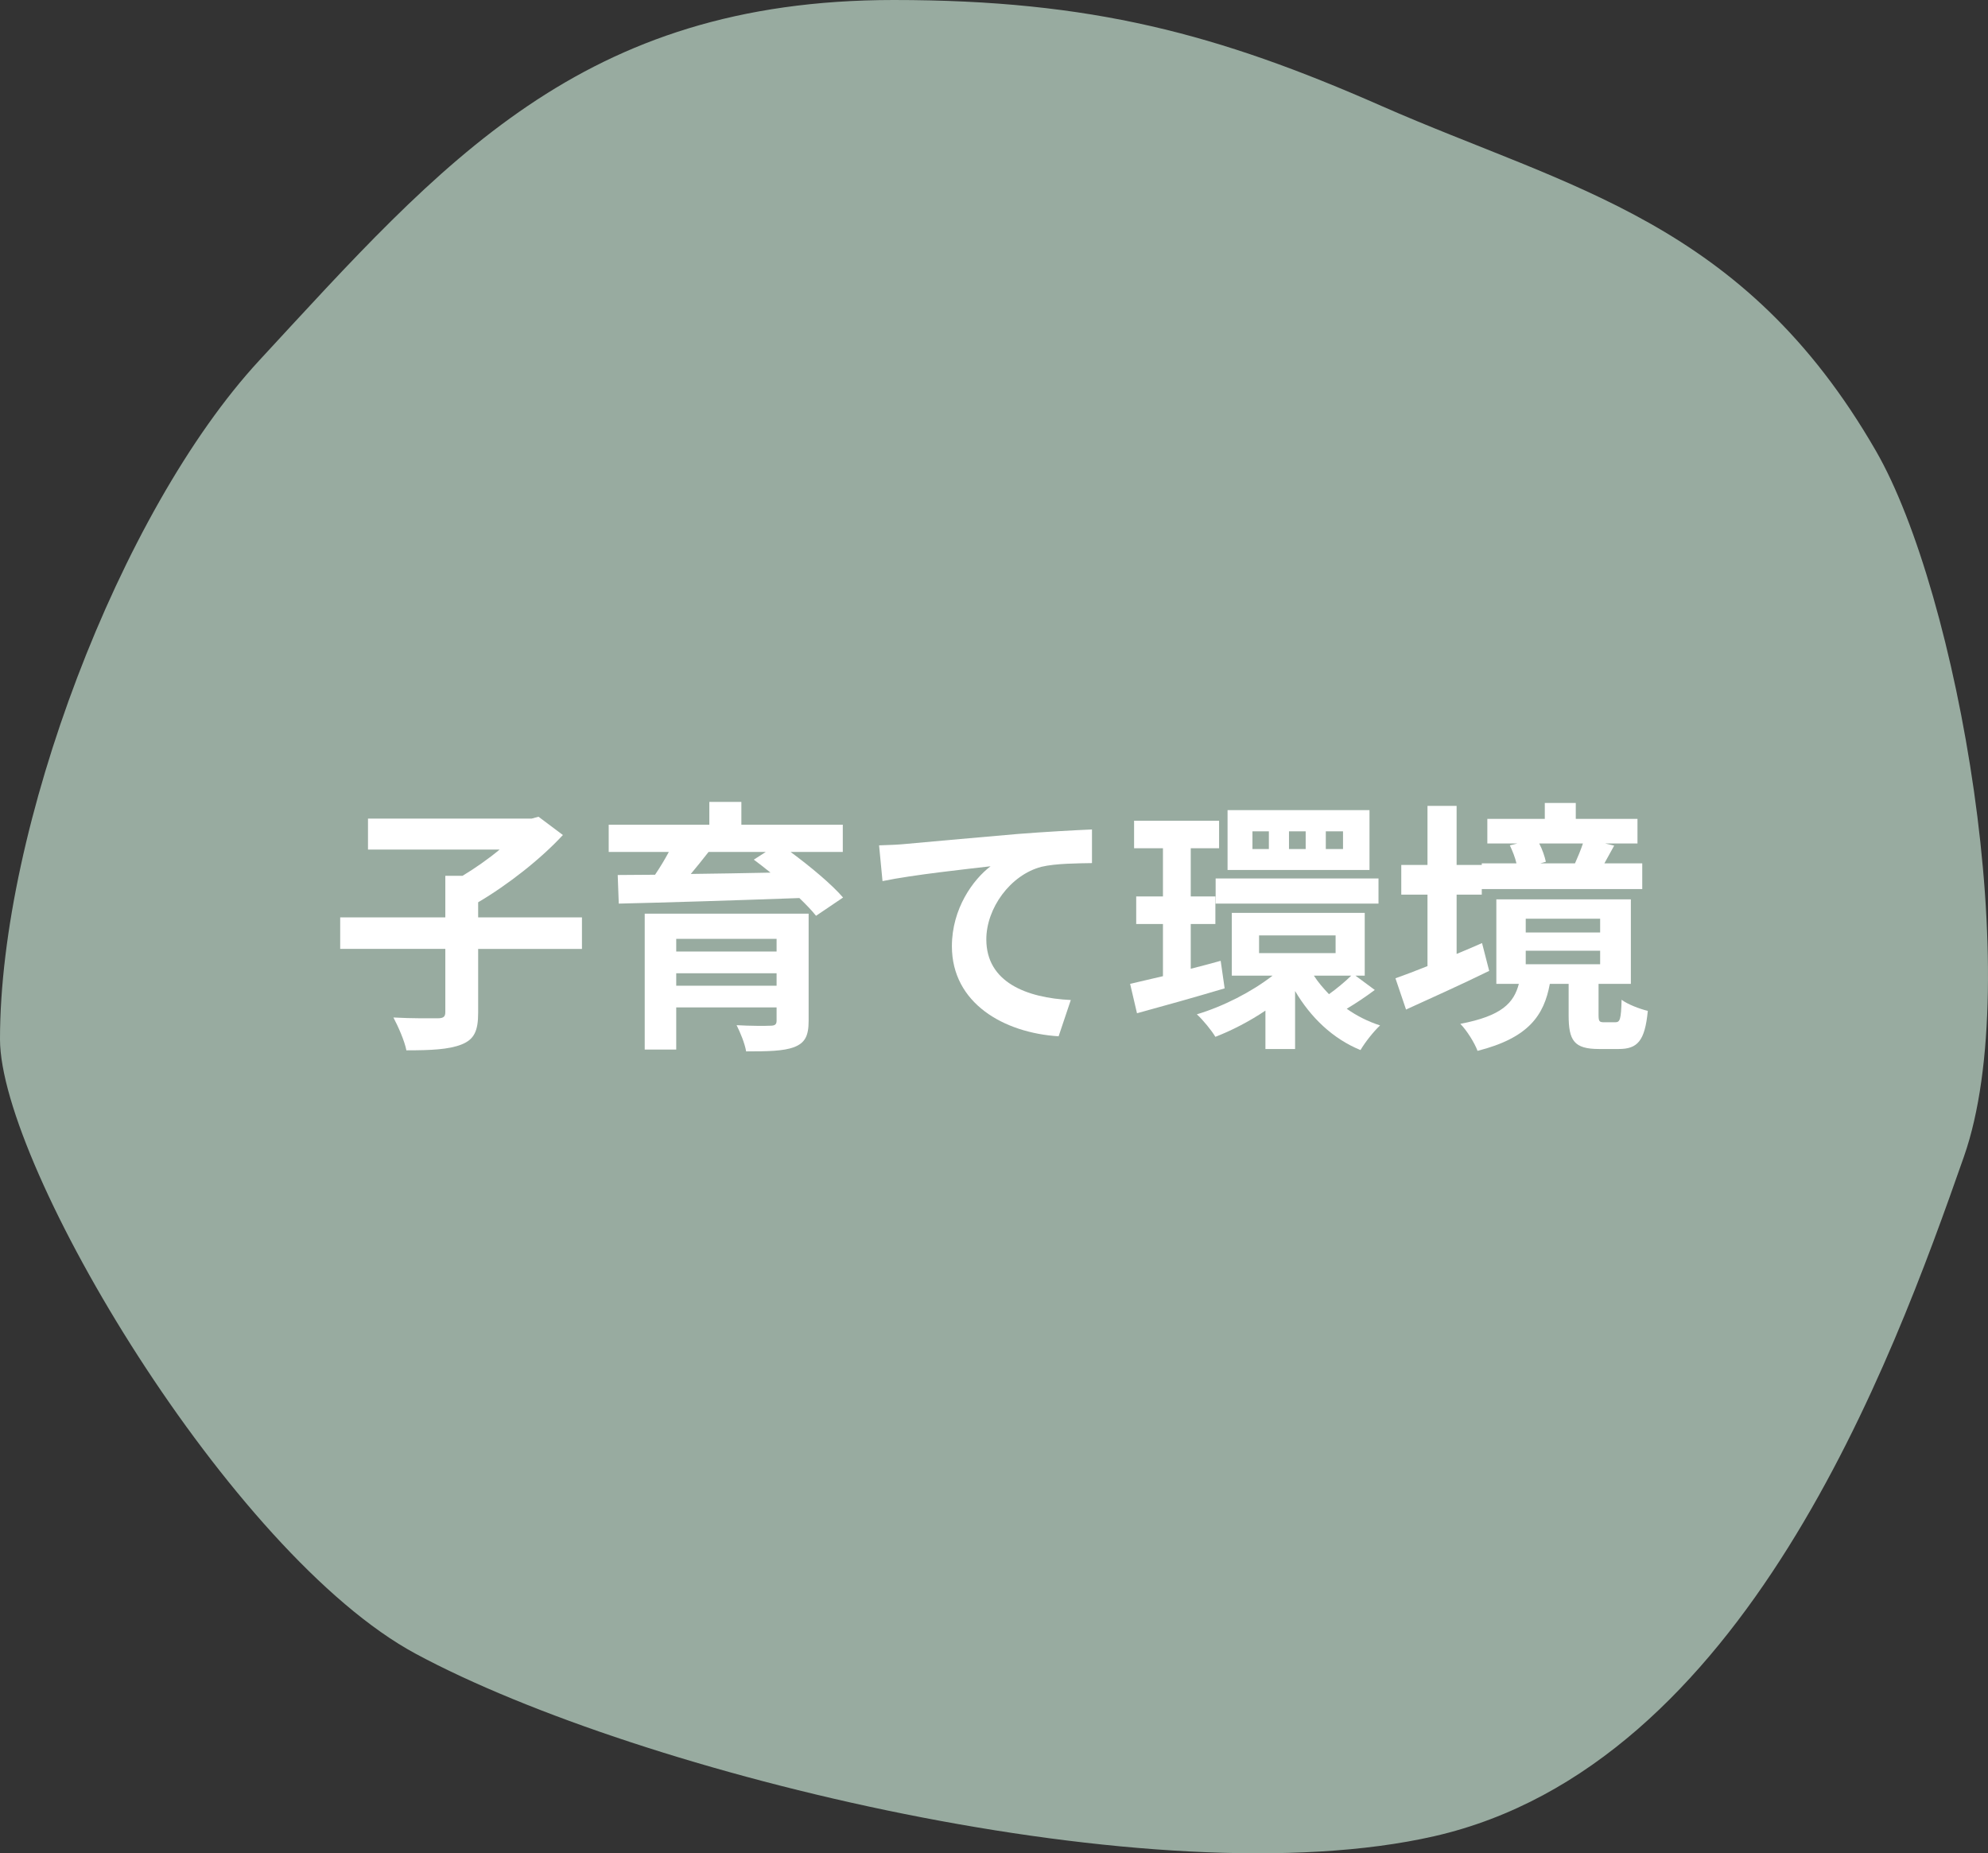 <?xml version="1.0" encoding="UTF-8"?>
<svg id="_レイヤー_2" data-name="レイヤー_2" xmlns="http://www.w3.org/2000/svg" viewBox="0 0 225.22 209.94">
  <rect x="0" y="0" width="225.22" height="209.94" fill="#333333" stroke="none"/>
  <defs>
    <style>
      .cls-1 {
        fill: #98aba0;
      }

      .cls-2 {
        fill: #fff;
      }
    </style>
  </defs>
  <g id="_レイヤー_1-2" data-name="レイヤー_1">
    <g>
      <path class="cls-1" d="M222.5,131c-8.21,23.46-24.91,68.99-60,77-31.5,7.2-90-7-115.38-20.65C26.14,176.06,0,132.09,0,117.72c0-23.84,13.52-59.75,29.38-76.9C50.15,18.36,65.78,0,101.26,0c22.43,0,36.77,3.87,55.24,12,21.32,9.38,41,13,56.03,39.09,9.3,16.15,16.97,59.91,9.97,79.91Z"/>
      <g>
        <path class="cls-2" d="M65.93,107.49h-11.76v7.23c0,2.07-.45,3.03-1.89,3.6-1.44.57-3.48.66-6.24.66-.21-1.08-.93-2.7-1.47-3.72,2.07.12,4.35.09,5.01.09s.87-.18.87-.69v-7.17h-11.91v-3.57h11.91v-4.71h1.95c1.44-.87,2.94-1.92,4.2-2.97h-14.91v-3.51h18.54l.78-.21,2.76,2.07c-2.52,2.73-6.24,5.64-9.6,7.62v1.71h11.76v3.57Z"/>
        <path class="cls-2" d="M89.57,96.51c2.19,1.62,4.62,3.63,5.94,5.16l-3.06,2.07c-.48-.6-1.14-1.29-1.89-2.01-7.44.27-15.21.51-20.46.63l-.12-3.24c1.26,0,2.7-.03,4.23-.03.57-.84,1.11-1.74,1.56-2.58h-6.81v-3.09h11.4v-2.58h3.63v2.58h11.49v3.09h-5.91ZM91.61,115.65c0,1.71-.42,2.49-1.65,2.97-1.2.45-2.97.48-5.43.48-.15-.9-.66-2.13-1.08-2.97,1.44.09,3.36.09,3.84.06.51,0,.69-.15.69-.57v-1.5h-11.37v4.77h-3.57v-15.39h18.57v12.15ZM76.61,106.35v1.44h11.37v-1.44h-11.37ZM87.98,111.66v-1.41h-11.37v1.41h11.37ZM80.27,96.51c-.66.84-1.35,1.71-2.01,2.49,2.85-.03,5.91-.09,9.03-.15-.66-.54-1.29-1.02-1.89-1.47l1.35-.87h-6.48Z"/>
        <path class="cls-2" d="M102.5,95.61c2.49-.24,7.38-.66,12.81-1.14,3.06-.24,6.3-.42,8.4-.51v3.81c-1.56.03-4.11.03-5.73.42-3.54.93-6.24,4.71-6.24,8.22,0,4.86,4.56,6.63,9.57,6.87l-1.38,4.11c-6.21-.39-12.09-3.75-12.09-10.2,0-4.26,2.4-7.56,4.38-9.06-2.55.3-8.79.96-12.24,1.68l-.39-4.05c1.2-.03,2.34-.09,2.91-.15Z"/>
        <path class="cls-2" d="M138.74,111.96c-3.42,1.02-7.08,2.04-9.93,2.82l-.78-3.33c1.05-.24,2.34-.54,3.72-.87v-5.91h-3.03v-3.12h3.03v-5.46h-3.27v-3.12h9.63v3.12h-3.21v5.46h2.79v3.12h-2.79v5.07c1.11-.27,2.28-.6,3.39-.9l.45,3.12ZM155.75,112.14c-1.08.81-2.22,1.56-3.18,2.13,1.14.81,2.4,1.44,3.78,1.89-.72.66-1.71,1.92-2.22,2.79-3.15-1.29-5.64-3.69-7.41-6.69v6.57h-3.36v-4.35c-1.83,1.23-3.81,2.25-5.67,2.97-.45-.75-1.41-1.92-2.1-2.55,3-.9,6.18-2.52,8.58-4.38h-4.62v-7.11h15.06v7.11h-1.05l2.19,1.62ZM137.72,99.51h18.45v2.85h-18.45v-2.85ZM155.15,98.55h-16.08v-6.78h16.08v6.78ZM143.75,94.17h-1.86v2.01h1.86v-2.01ZM142.64,107.97h8.67v-2.01h-8.67v2.01ZM147.92,94.17h-1.89v2.01h1.89v-2.01ZM148.85,110.52c.48.75,1.08,1.44,1.71,2.1.84-.6,1.86-1.44,2.52-2.1h-4.23ZM152.15,94.17h-1.95v2.01h1.95v-2.01Z"/>
        <path class="cls-2" d="M168.71,109.98c-3.18,1.56-6.66,3.12-9.42,4.38l-1.2-3.54c1.02-.36,2.28-.84,3.63-1.38v-8.1h-2.97v-3.36h2.97v-6.69h3.3v6.69h2.85v-.18h3.93c-.15-.66-.45-1.41-.75-2.04l.84-.21h-3.39v-2.79h6.51v-1.8h3.51v1.8h6.99v2.79h-3.66l1.02.24-1.11,2.01h4.29v2.91h-18.18v.63h-2.85v6.72c.96-.39,1.92-.81,2.88-1.23l.81,3.15ZM182.99,115.8c.54,0,.66-.3.72-2.55.66.51,2.07,1.05,2.97,1.26-.33,3.42-1.17,4.32-3.3,4.32h-2.22c-2.85,0-3.45-.96-3.45-3.84v-3.54h-2.13c-.66,3.57-2.4,6.12-8.19,7.59-.33-.9-1.23-2.34-1.95-3.06,4.71-.9,6.06-2.37,6.63-4.53h-2.55v-9.57h15.24v9.57h-3.66v3.51c0,.75.09.84.63.84h1.26ZM172.85,105.63h8.43v-1.56h-8.43v1.56ZM172.85,109.23h8.43v-1.53h-8.43v1.53ZM174.38,95.55c.36.69.63,1.5.75,2.07l-.63.18h3.93c.3-.66.66-1.53.9-2.25h-4.95Z"/>
      </g>
    </g>
  </g>
</svg>